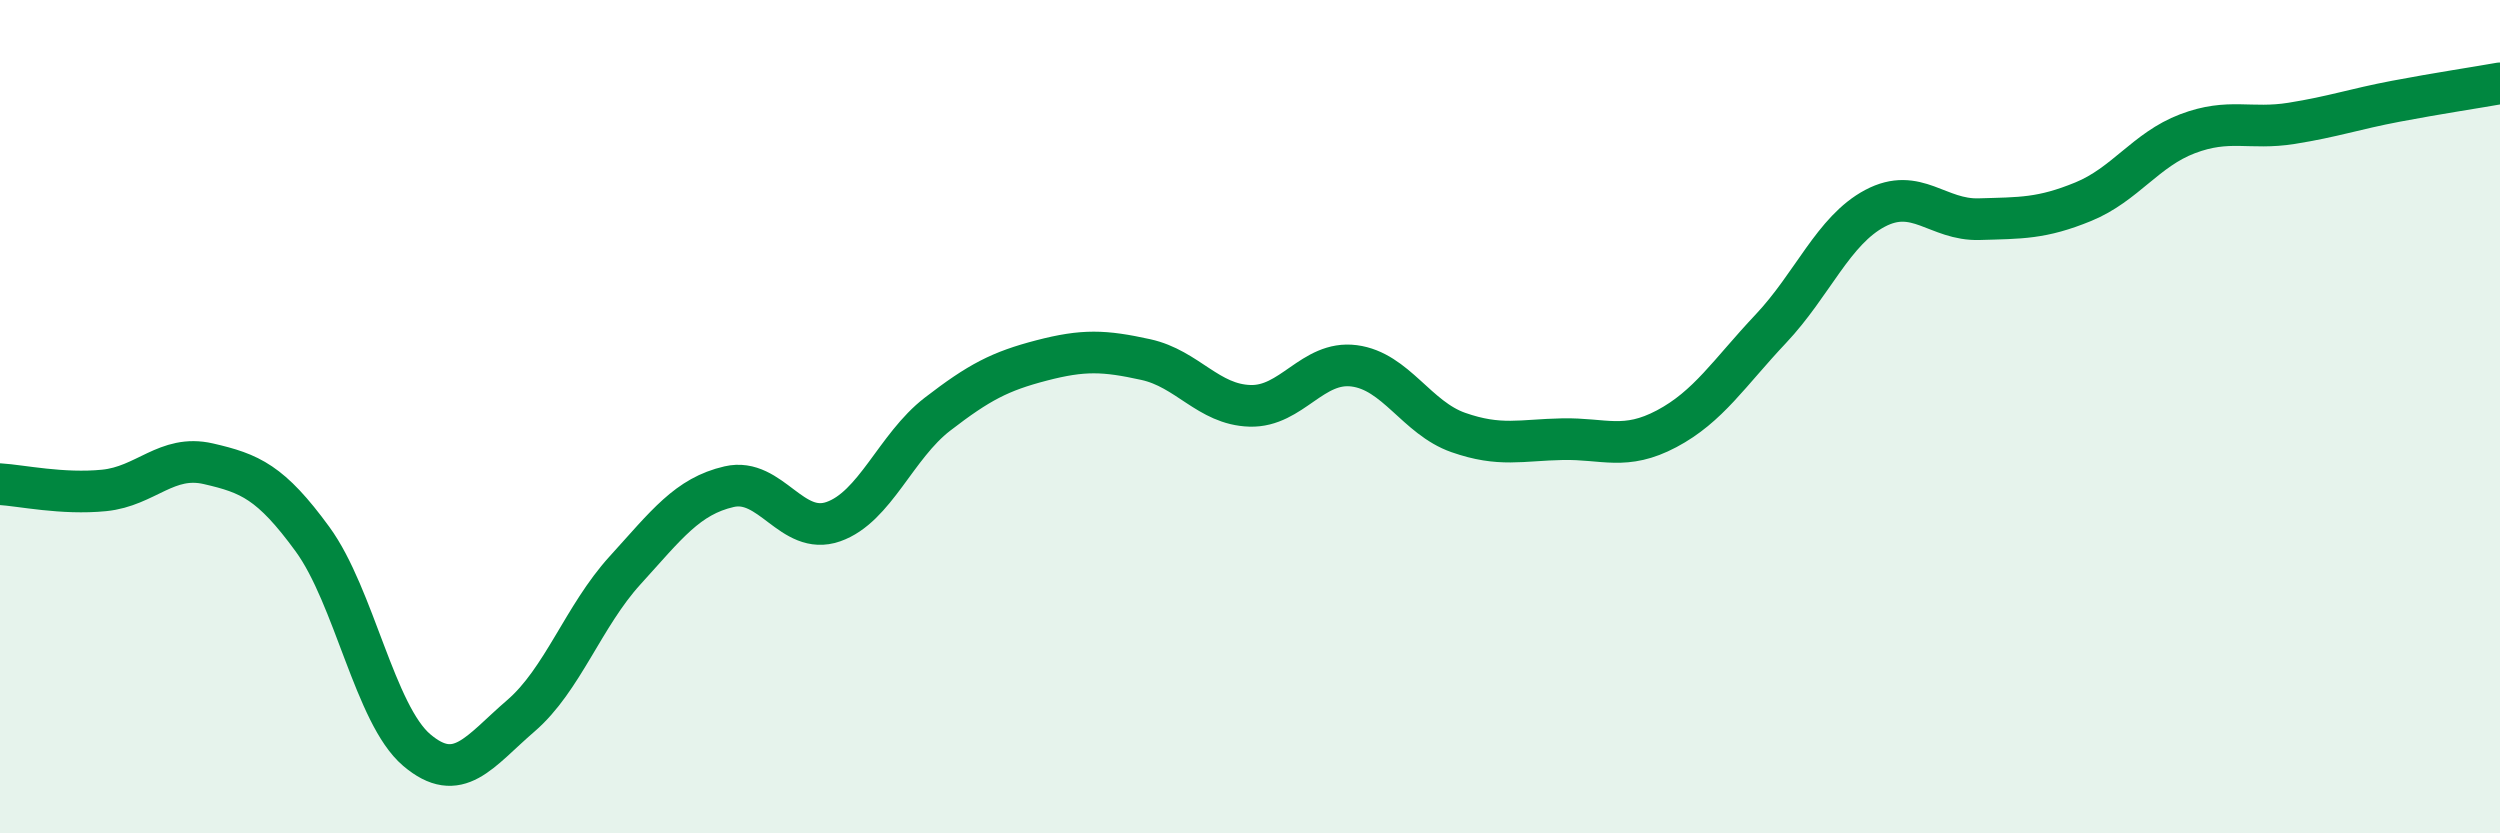 
    <svg width="60" height="20" viewBox="0 0 60 20" xmlns="http://www.w3.org/2000/svg">
      <path
        d="M 0,11.62 C 0.5,11.65 1.5,11.87 2.5,11.77 C 3.5,11.67 4,10.9 5,11.13 C 6,11.36 6.5,11.57 7.5,12.94 C 8.5,14.31 9,17.15 10,18 C 11,18.85 11.5,18.04 12.5,17.18 C 13.5,16.32 14,14.79 15,13.69 C 16,12.59 16.5,11.91 17.5,11.68 C 18.5,11.45 19,12.87 20,12.52 C 21,12.17 21.5,10.71 22.5,9.94 C 23.5,9.17 24,8.91 25,8.65 C 26,8.39 26.5,8.41 27.5,8.63 C 28.5,8.85 29,9.71 30,9.74 C 31,9.77 31.5,8.65 32.5,8.78 C 33.5,8.91 34,10.03 35,10.38 C 36,10.73 36.5,10.56 37.5,10.54 C 38.5,10.52 39,10.82 40,10.29 C 41,9.76 41.5,8.95 42.5,7.89 C 43.5,6.83 44,5.53 45,5 C 46,4.47 46.5,5.29 47.5,5.26 C 48.5,5.23 49,5.25 50,4.84 C 51,4.43 51.5,3.59 52.5,3.21 C 53.5,2.83 54,3.12 55,2.96 C 56,2.8 56.5,2.62 57.5,2.43 C 58.5,2.24 59.5,2.09 60,2L60 20L0 20Z"
        fill="#008740"
        opacity="0.1"
        stroke-linecap="round"
        stroke-linejoin="round"
      />
      <path
        d="M 0,11.62 C 0.5,11.65 1.5,11.87 2.5,11.77 C 3.5,11.67 4,10.9 5,11.13 C 6,11.36 6.5,11.57 7.5,12.94 C 8.5,14.31 9,17.15 10,18 C 11,18.85 11.5,18.04 12.5,17.18 C 13.5,16.32 14,14.79 15,13.69 C 16,12.59 16.5,11.91 17.5,11.68 C 18.5,11.45 19,12.87 20,12.52 C 21,12.17 21.5,10.71 22.5,9.94 C 23.5,9.17 24,8.91 25,8.65 C 26,8.39 26.5,8.41 27.5,8.63 C 28.5,8.85 29,9.71 30,9.74 C 31,9.77 31.5,8.65 32.5,8.78 C 33.5,8.91 34,10.03 35,10.38 C 36,10.73 36.5,10.56 37.5,10.54 C 38.5,10.52 39,10.82 40,10.29 C 41,9.76 41.5,8.95 42.5,7.89 C 43.5,6.83 44,5.53 45,5 C 46,4.47 46.5,5.29 47.5,5.26 C 48.5,5.23 49,5.25 50,4.84 C 51,4.43 51.5,3.59 52.5,3.21 C 53.5,2.83 54,3.12 55,2.96 C 56,2.8 56.5,2.62 57.5,2.43 C 58.5,2.24 59.5,2.09 60,2"
        stroke="#008740"
        stroke-width="1"
        fill="none"
        stroke-linecap="round"
        stroke-linejoin="round"
      />
    </svg>
  